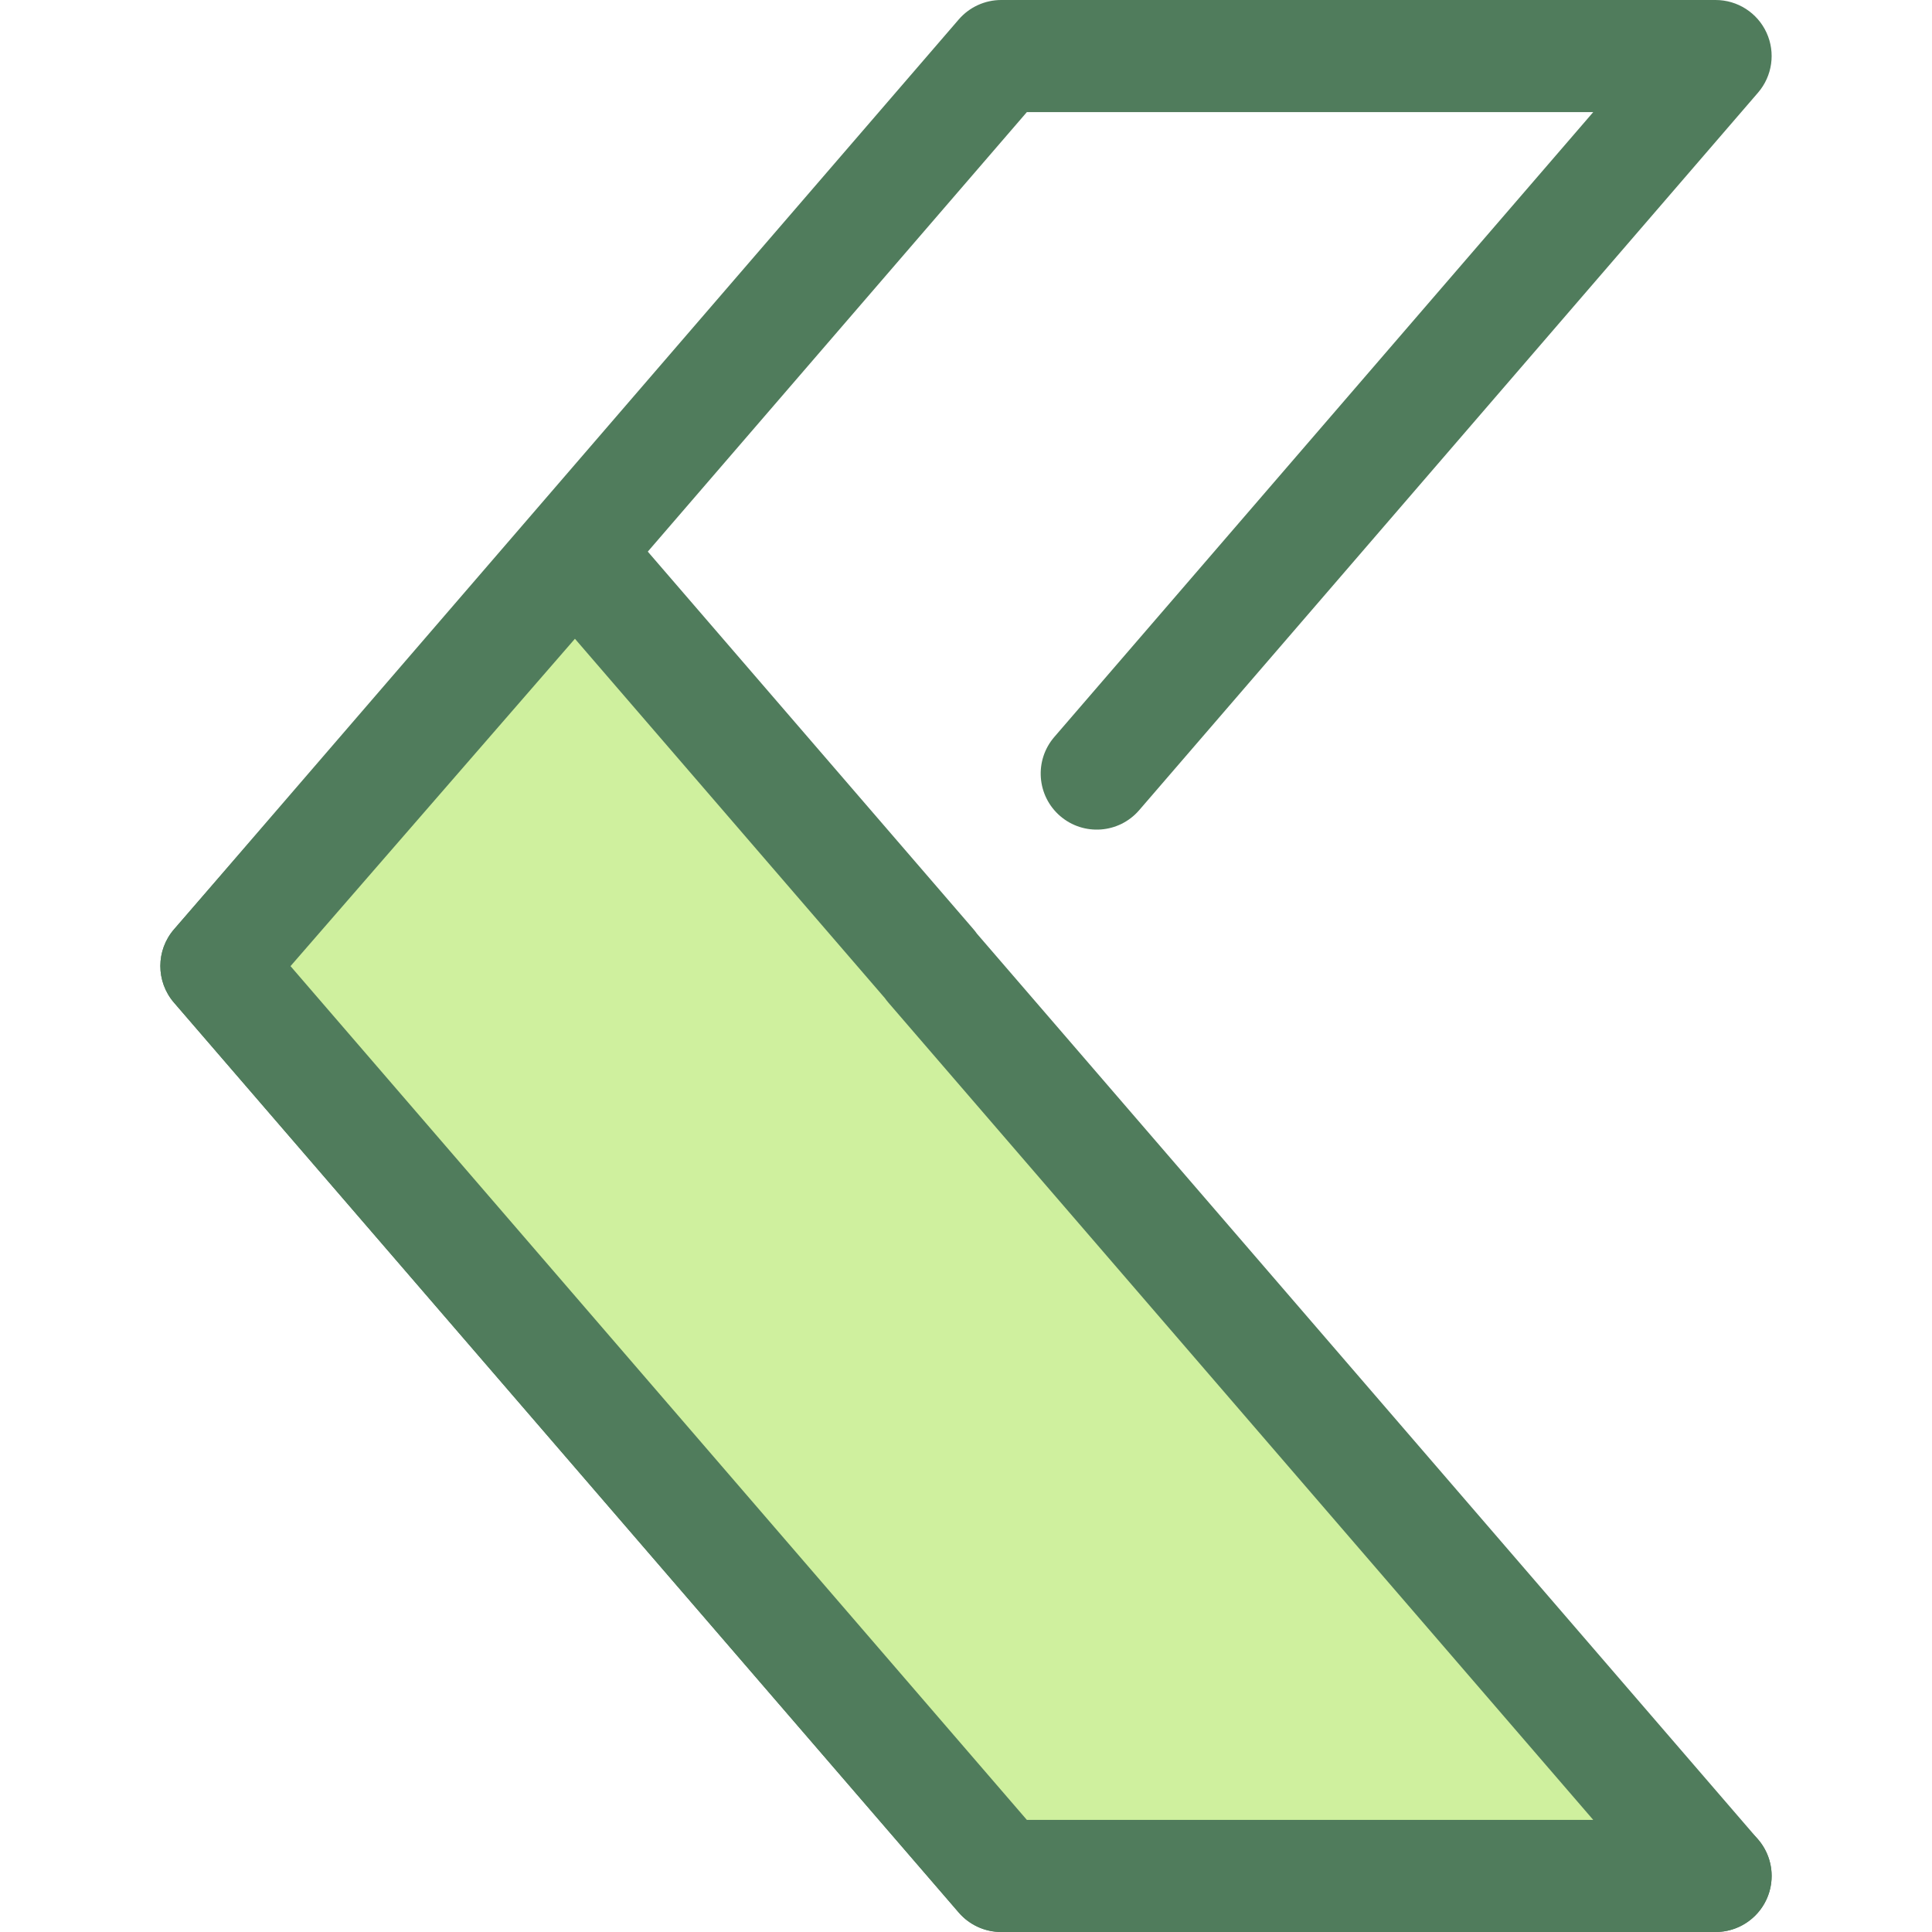 <?xml version="1.0" encoding="iso-8859-1"?>
<!-- Uploaded to: SVG Repo, www.svgrepo.com, Generator: SVG Repo Mixer Tools -->
<svg height="800px" width="800px" version="1.1" id="Layer_1" xmlns="http://www.w3.org/2000/svg" xmlns:xlink="http://www.w3.org/1999/xlink" 
	 viewBox="0 0 512 512" xml:space="preserve">
<path style="fill:#507C5C;" d="M454.651,512H265.328c-4.319,0-8.426-1.882-11.248-5.152L46.1,265.7
	c-4.806-5.574-4.806-13.828,0-19.402L254.081,5.152C256.903,1.882,261.009,0,265.328,0h189.322c5.809,0,11.084,3.386,13.504,8.666
	c2.419,5.28,1.537,11.487-2.258,15.886l-164,190.154c-5.356,6.21-14.731,6.906-20.948,1.548c-6.211-5.357-6.903-14.735-1.546-20.948
	L422.228,29.705H272.132L76.961,256l195.171,226.295h182.518c8.202,0,14.853,6.649,14.853,14.853
	C469.503,505.351,462.852,512,454.651,512z"/>
<polygon style="fill:#CFF09E;" points="57.348,256 265.328,497.147 454.651,497.147 246.669,256 246.72,255.942 152.405,146.586 "/>
<path style="fill:#507C5C;" d="M454.651,512H265.328c-4.319,0-8.426-1.882-11.248-5.152L46.1,265.7
	c-4.82-5.589-4.805-13.869,0.036-19.442l95.056-109.414c2.821-3.247,6.911-5.111,11.212-5.111c0.009,0,0.018,0,0.027,0
	c4.31,0.007,8.405,1.888,11.221,5.152l94.315,109.355c0.333,0.385,0.64,0.781,0.925,1.19l207.004,240.016
	c3.795,4.398,4.674,10.605,2.258,15.886C465.735,508.614,460.46,512,454.651,512z M272.132,482.295h150.095L235.423,265.7
	c-0.331-0.385-0.64-0.781-0.927-1.19l-82.133-95.23l-75.372,86.755L272.132,482.295z"/>
</svg>